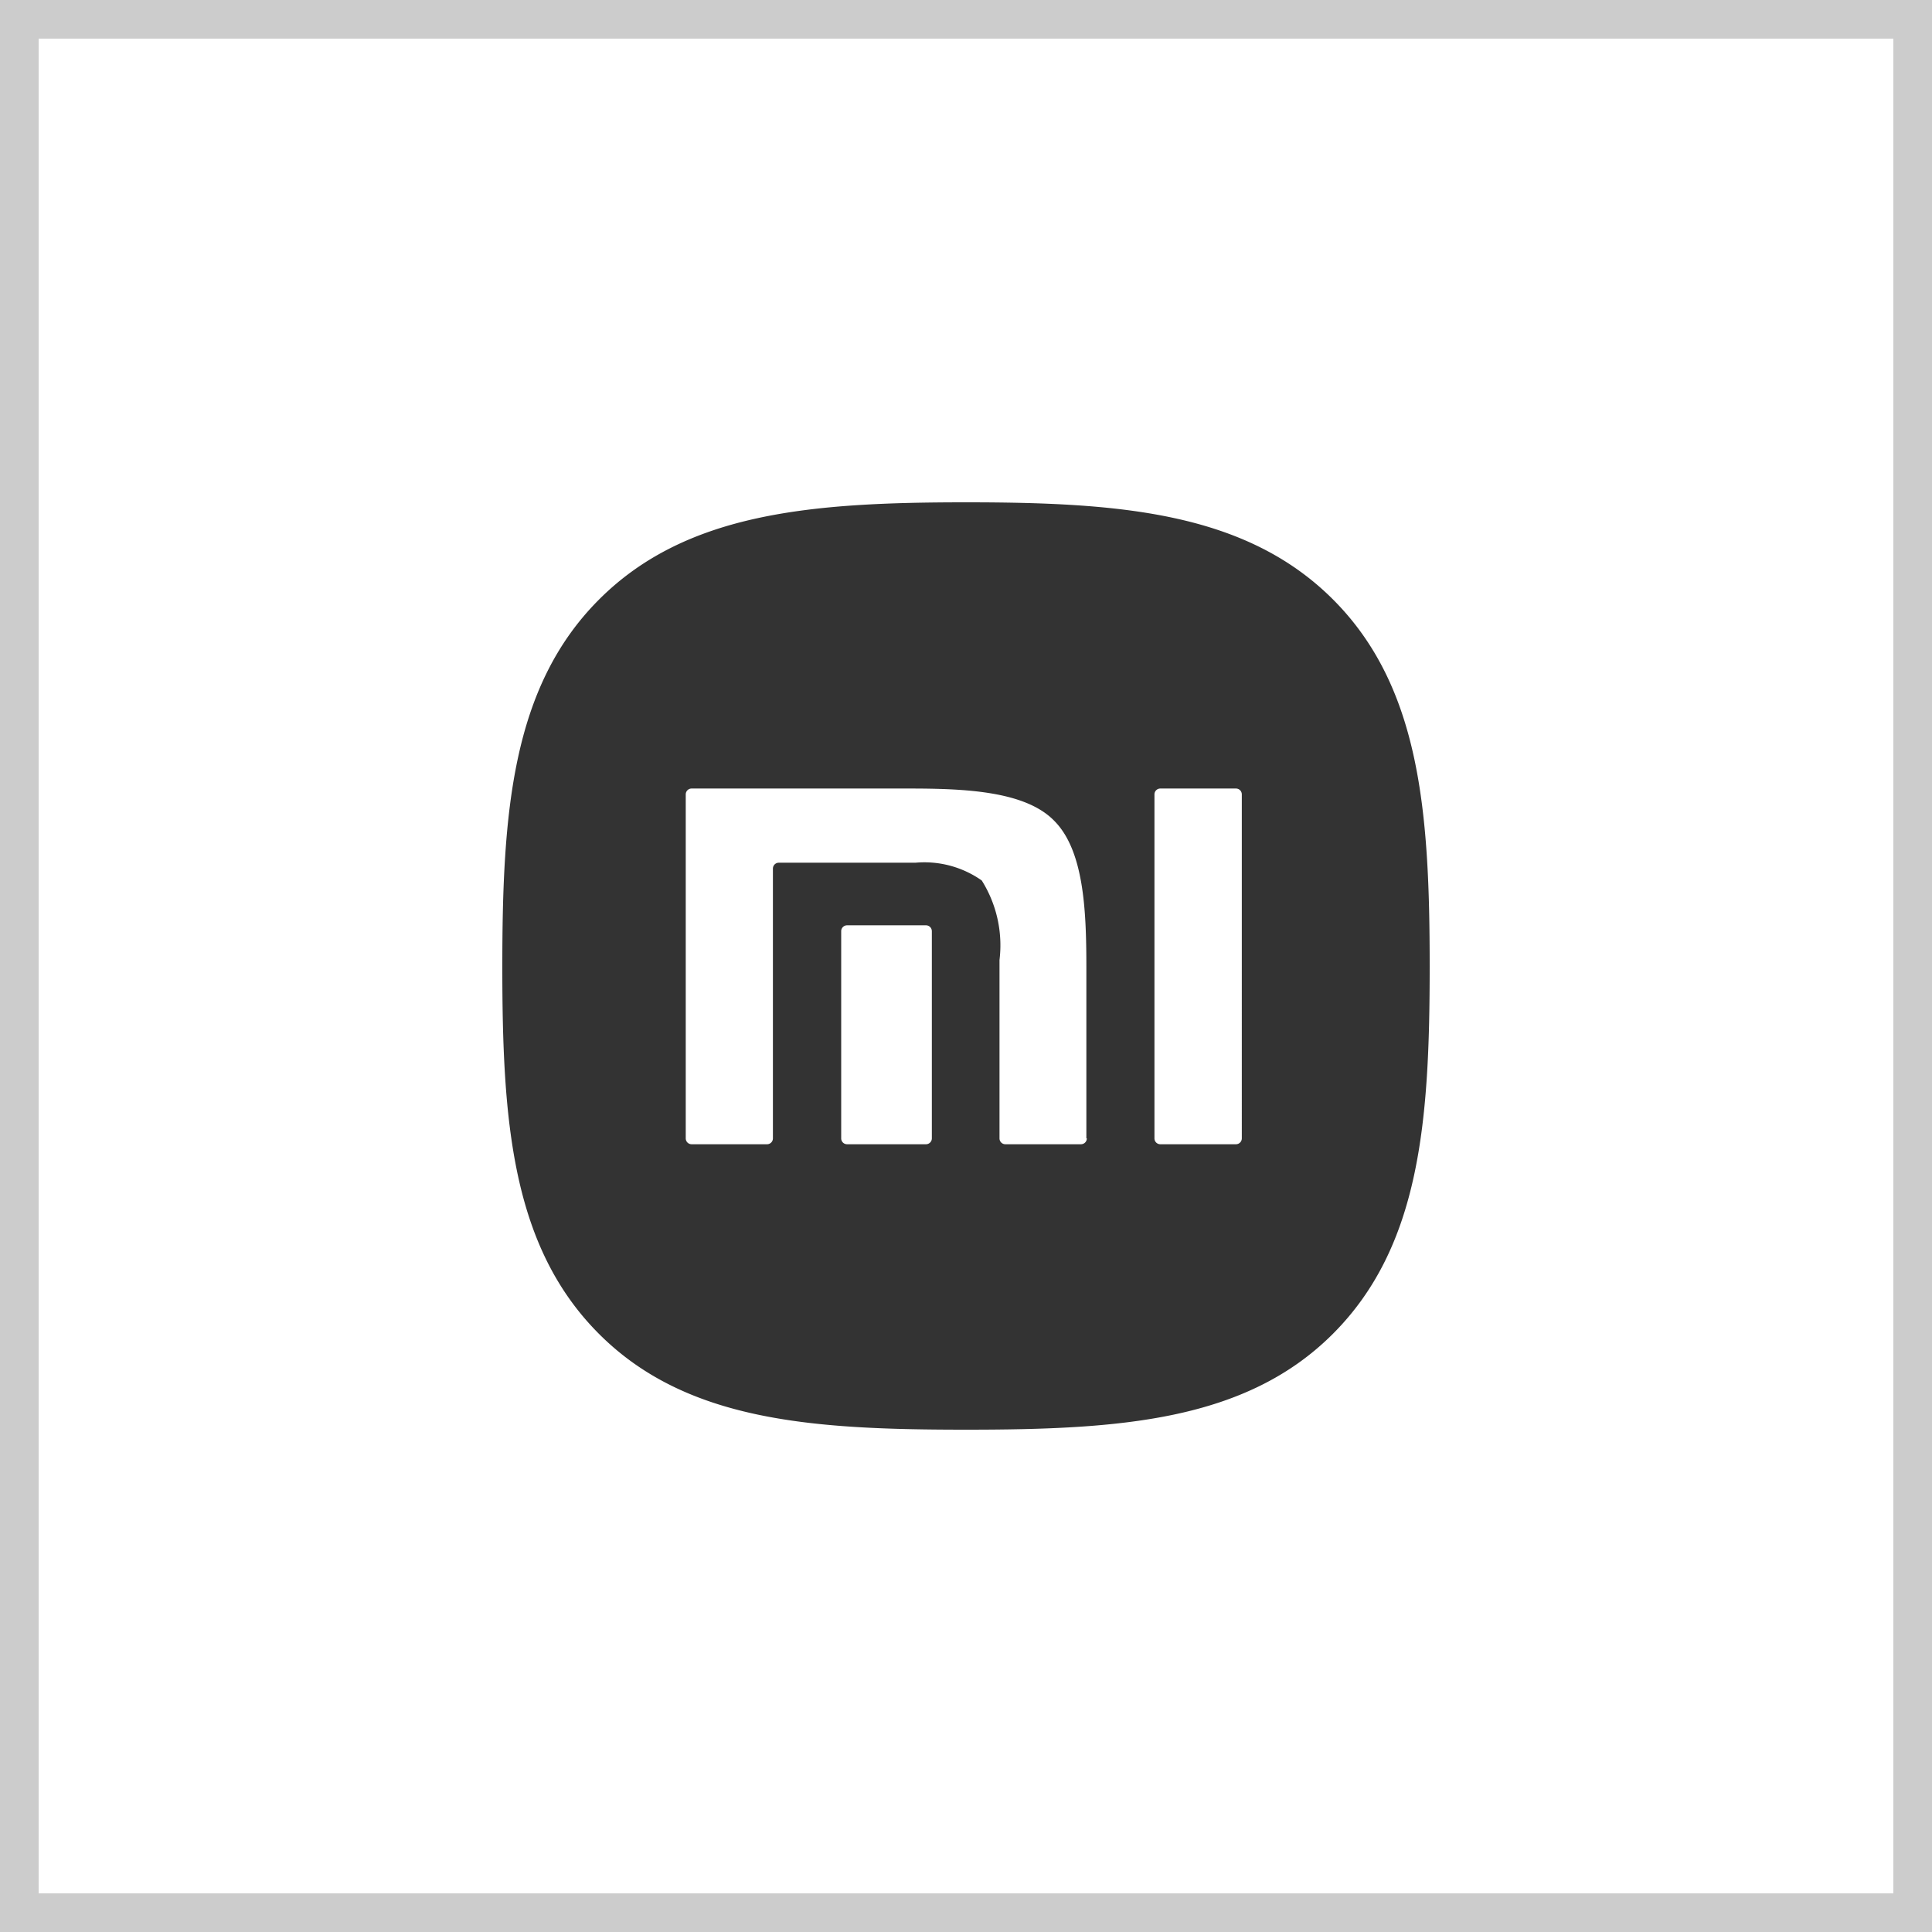 <svg xmlns="http://www.w3.org/2000/svg" width="50" height="50" viewBox="0 0 50 50"><rect x="0" y="0" width="50" height="50" fill="#808080" stroke="none"/><g data-name="Pfad 4633" style="fill:#fff"><path d="M49.5 49.5H.5V.5h49v49z" style="stroke:none"/><path d="M1 1v48h48V1H1M0 0h50v50H0V0z" style="fill:#ccc;stroke:none"/></g><path d="M120.884 75.5c-2.261-2.247-5.507-2.5-9.484-2.5s-7.241.255-9.5 2.519-2.5 5.515-2.5 9.5.238 7.234 2.5 9.5S107.423 97 111.4 97s7.241-.221 9.5-2.485 2.5-5.515 2.5-9.5-.238-7.249-2.516-9.515zm-10.368 13.96a.152.152 0 0 1-.153.153h-2.04a.152.152 0 0 1-.153-.153V84.1a.152.152 0 0 1 .153-.153h2.04a.152.152 0 0 1 .153.153zm4.011 0a.152.152 0 0 1-.153.153h-1.954a.152.152 0 0 1-.153-.153v-4.613a3.156 3.156 0 0 0-.459-2.06 2.58 2.58 0 0 0-1.717-.46h-3.535a.152.152 0 0 0-.153.153v6.98a.152.152 0 0 1-.153.153h-1.95a.152.152 0 0 1-.153-.153v-8.9a.152.152 0 0 1 .153-.153h5.626c1.462 0 3.009.068 3.756.834.765.766.833 2.3.833 3.779v4.44zm4.011 0a.152.152 0 0 1-.153.153h-1.955a.152.152 0 0 1-.153-.153v-8.9a.152.152 0 0 1 .153-.153h1.955a.152.152 0 0 1 .153.153z" data-name="Pfad 5984" style="fill:#333" transform="translate(-86.4 -60)"/></svg>